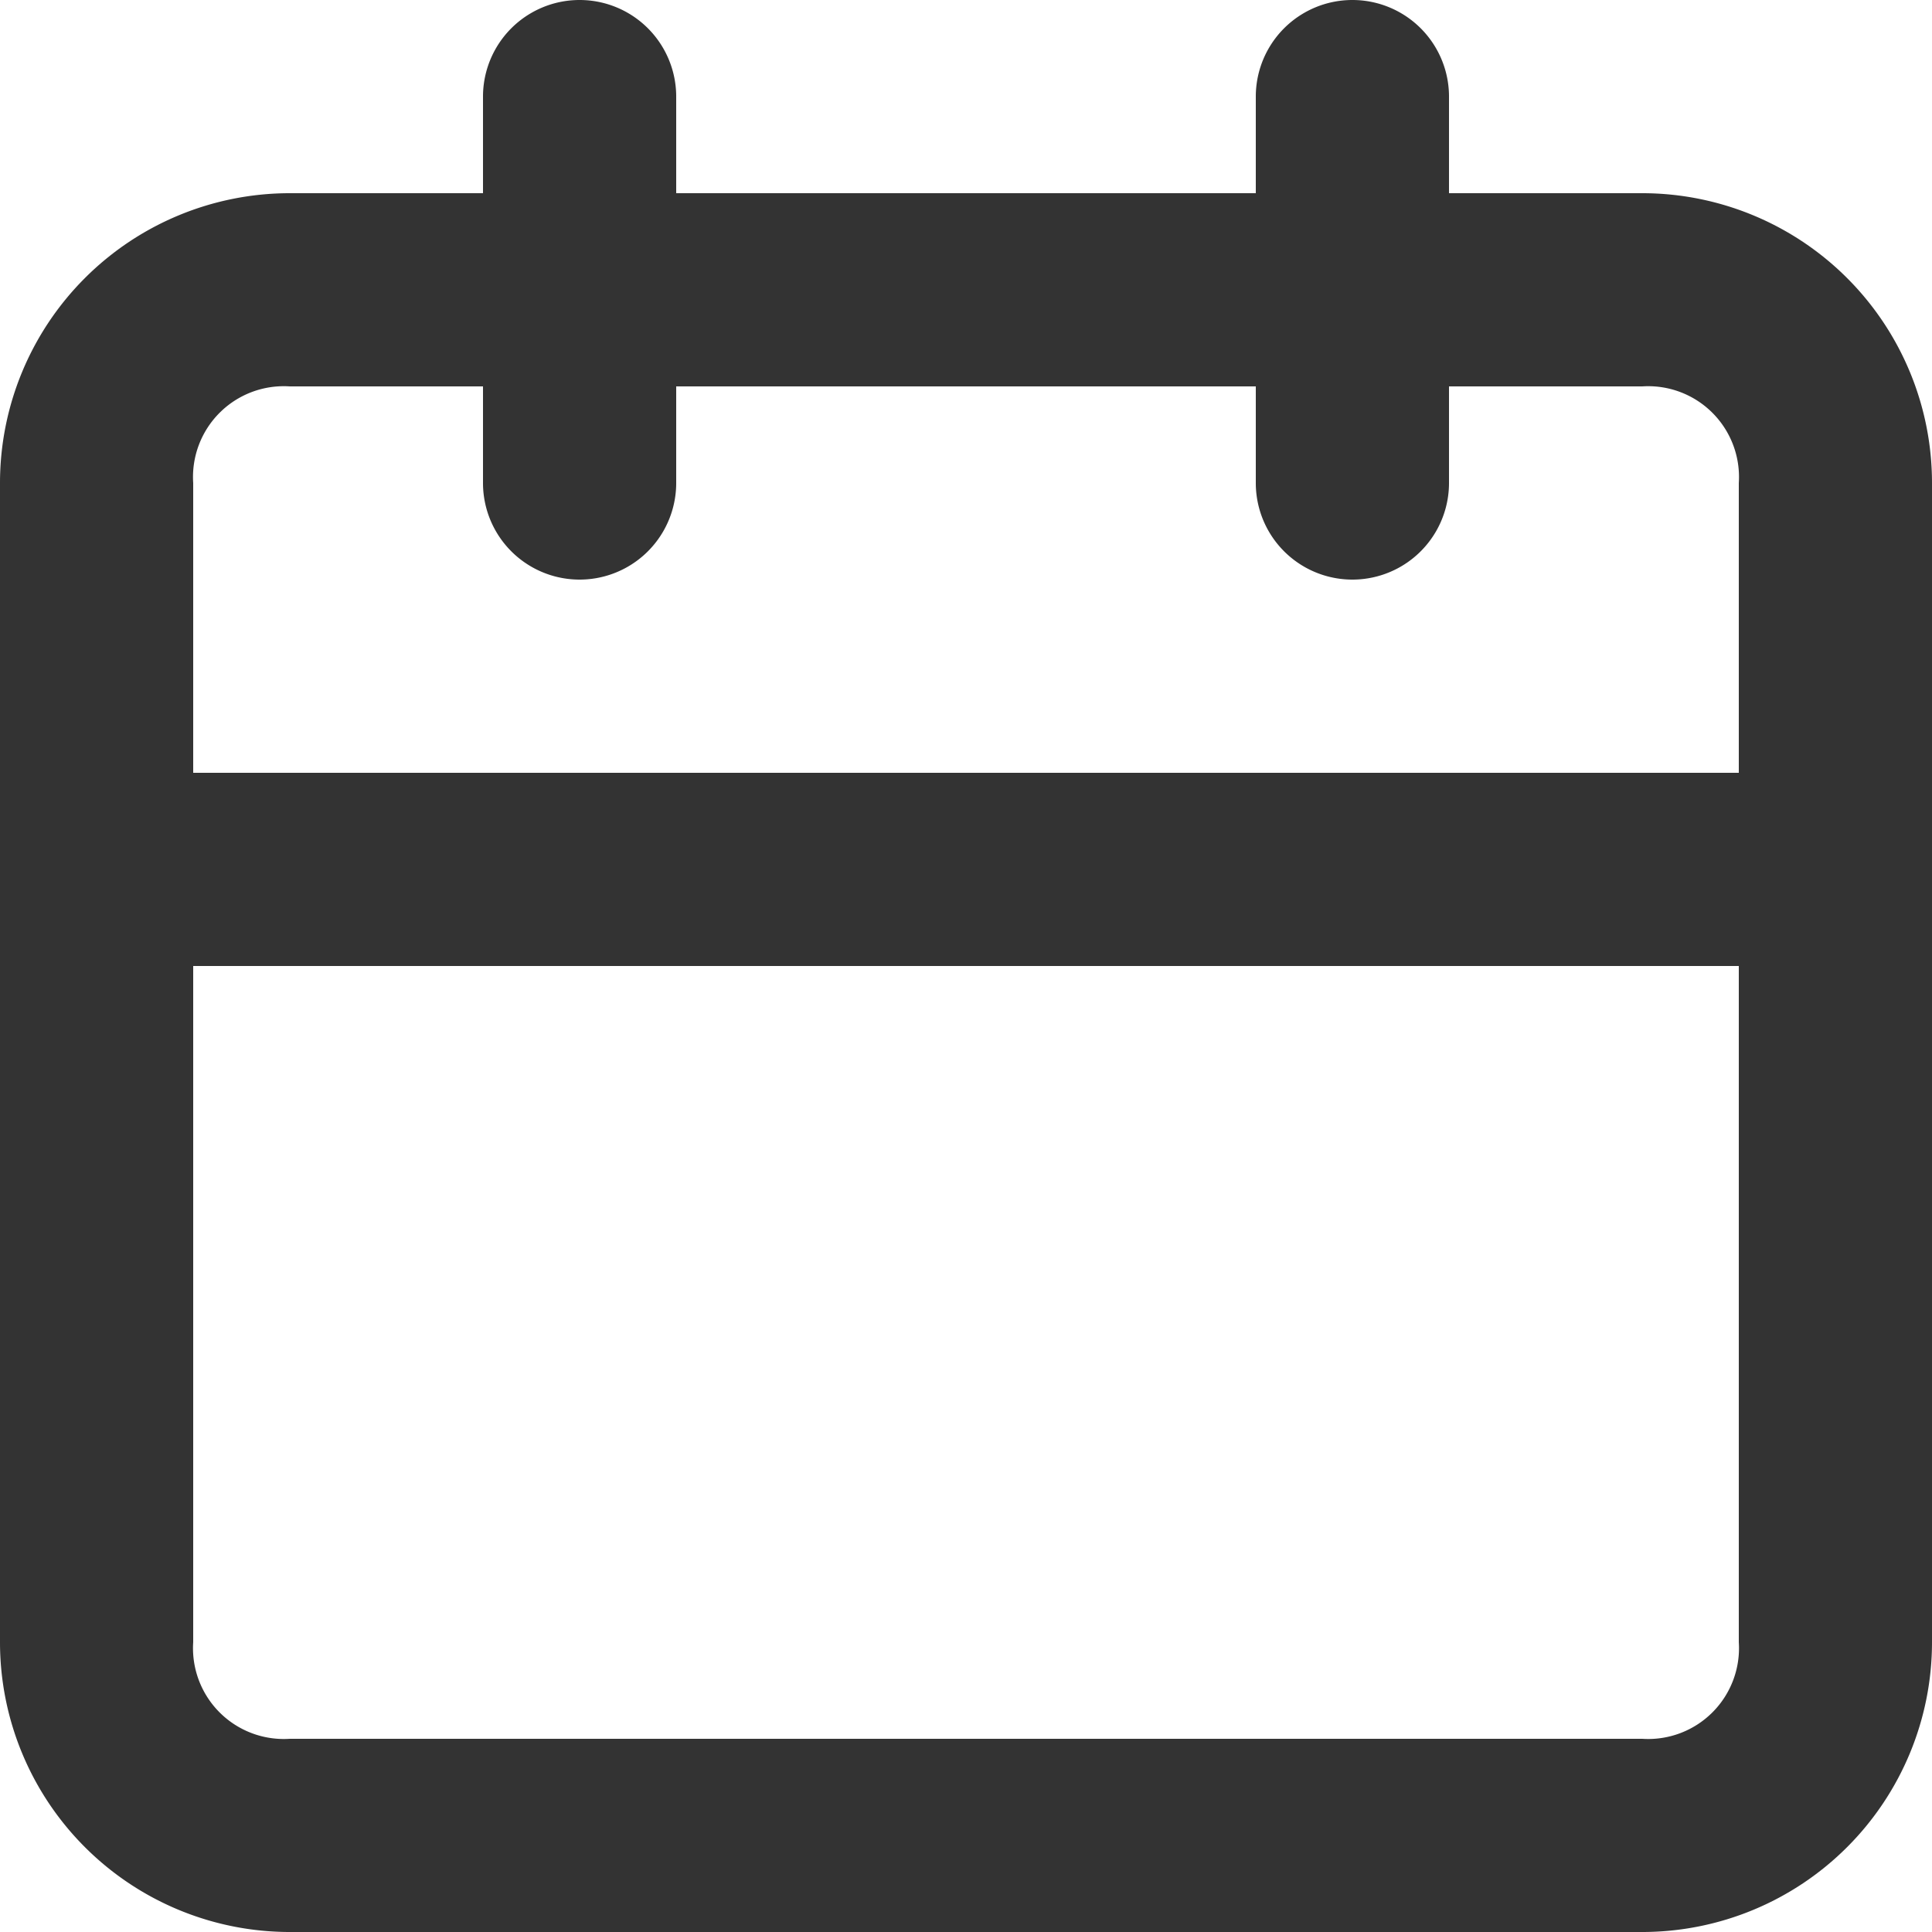 <svg id="Layer_1" data-name="Layer 1" xmlns="http://www.w3.org/2000/svg" width="20" height="20" viewBox="0 0 20 20">
  <path id="Path_338" data-name="Path 338" d="M17,2H15V1a1,1,0,1,0-2,0V2H7V1A1,1,0,1,0,5,1V2H3A3,3,0,0,0,0,5V17a3,3,0,0,0,3,3H17a3,3,0,0,0,3-3V5A3,3,0,0,0,17,2Zm1,15a.94.94,0,0,1-1,1H3a.94.94,0,0,1-1-1V10H18Zm0-9H2V5A.94.94,0,0,1,3,4H5V5A1,1,0,0,0,7,5V4h6V5a1,1,0,0,0,2,0V4h2a.94.94,0,0,1,1,1Z" fill="#333"/>
</svg>
